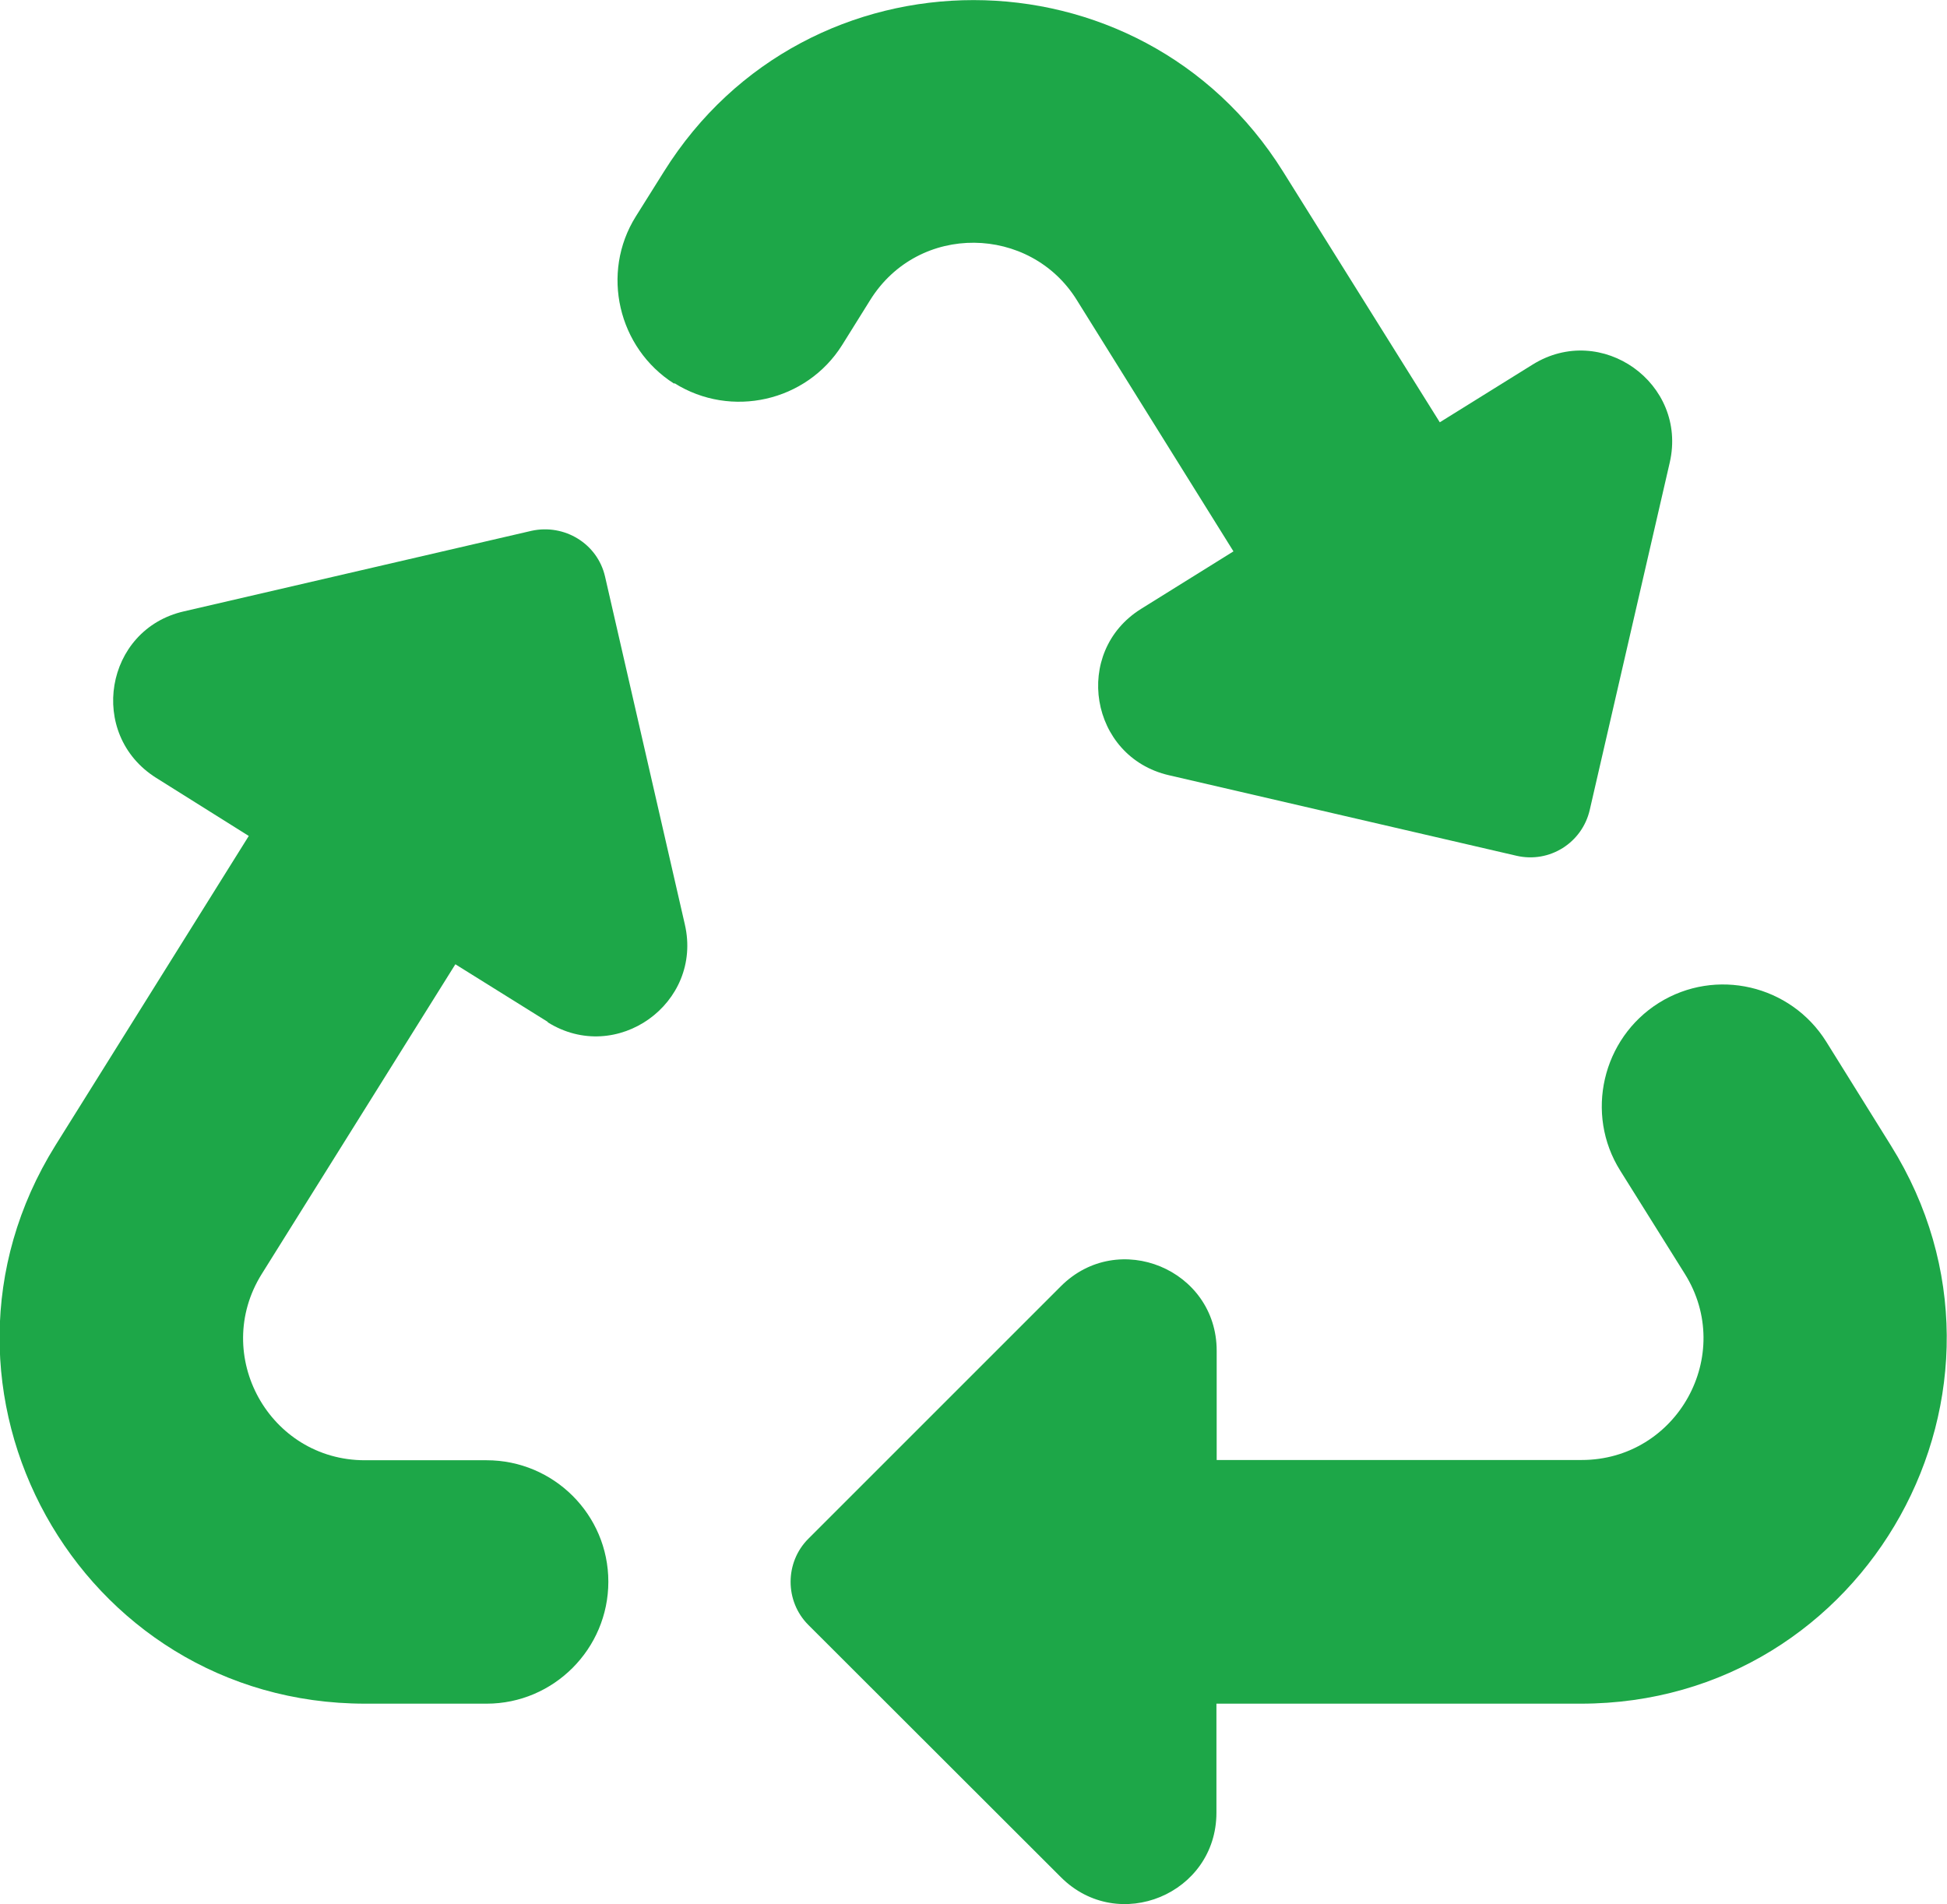 <?xml version="1.0" encoding="UTF-8"?>
<svg xmlns="http://www.w3.org/2000/svg" id="Layer_2" data-name="Layer 2" viewBox="0 0 76.62 74.94">
  <defs>
    <style>      .cls-1 {        fill: #1da748;        stroke-width: 0px;      }    </style>
  </defs>
  <g id="Layer_1-2" data-name="Layer 1">
    <path class="cls-1" d="m21.56,40.22l-3.64-2.27-7.62,12.19c-1.99,3.19.3,7.33,4.06,7.33h4.79c2.64,0,4.79,2.14,4.79,4.78s-2.15,4.8-4.79,4.8h-4.78c-11.28,0-18.15-12.4-12.19-21.97l7.61-12.18-3.65-2.29c-2.71-1.71-2.02-5.84,1.1-6.55l13.68-3.17c1.29-.28,2.59.5,2.89,1.8l3.14,13.69c.72,3.11-2.69,5.55-5.4,3.85Z"></path>
    <path class="cls-1" d="m26.53,15.1c-2.21-1.4-2.9-4.36-1.51-6.58l1.11-1.77c5.63-9,18.74-8.99,24.36,0l6.17,9.87,3.65-2.27c2.71-1.69,6.11.74,5.4,3.85l-3.15,13.68c-.3,1.29-1.58,2.1-2.88,1.8l-13.68-3.17c-3.12-.72-3.81-4.86-1.09-6.55l3.63-2.26-6.17-9.9c-1.83-2.94-6.21-3.05-8.12,0l-1.11,1.78c-1.4,2.23-4.37,2.9-6.6,1.5Z"></path>
    <path class="cls-1" d="m62.22,67.05h-14.35v4.29c0,3.2-3.86,4.8-6.12,2.54l-9.94-9.93c-.93-.93-.93-2.46,0-3.39l9.94-9.94c2.26-2.26,6.13-.66,6.13,2.54v4.3s14.36,0,14.36,0c3.76,0,6.06-4.14,4.06-7.33l-2.54-4.06c-1.4-2.23-.71-5.2,1.52-6.6,2.24-1.4,5.19-.71,6.59,1.53l2.54,4.08c5.97,9.56-.91,21.97-12.2,21.97Z"></path>
  </g>
</svg>
